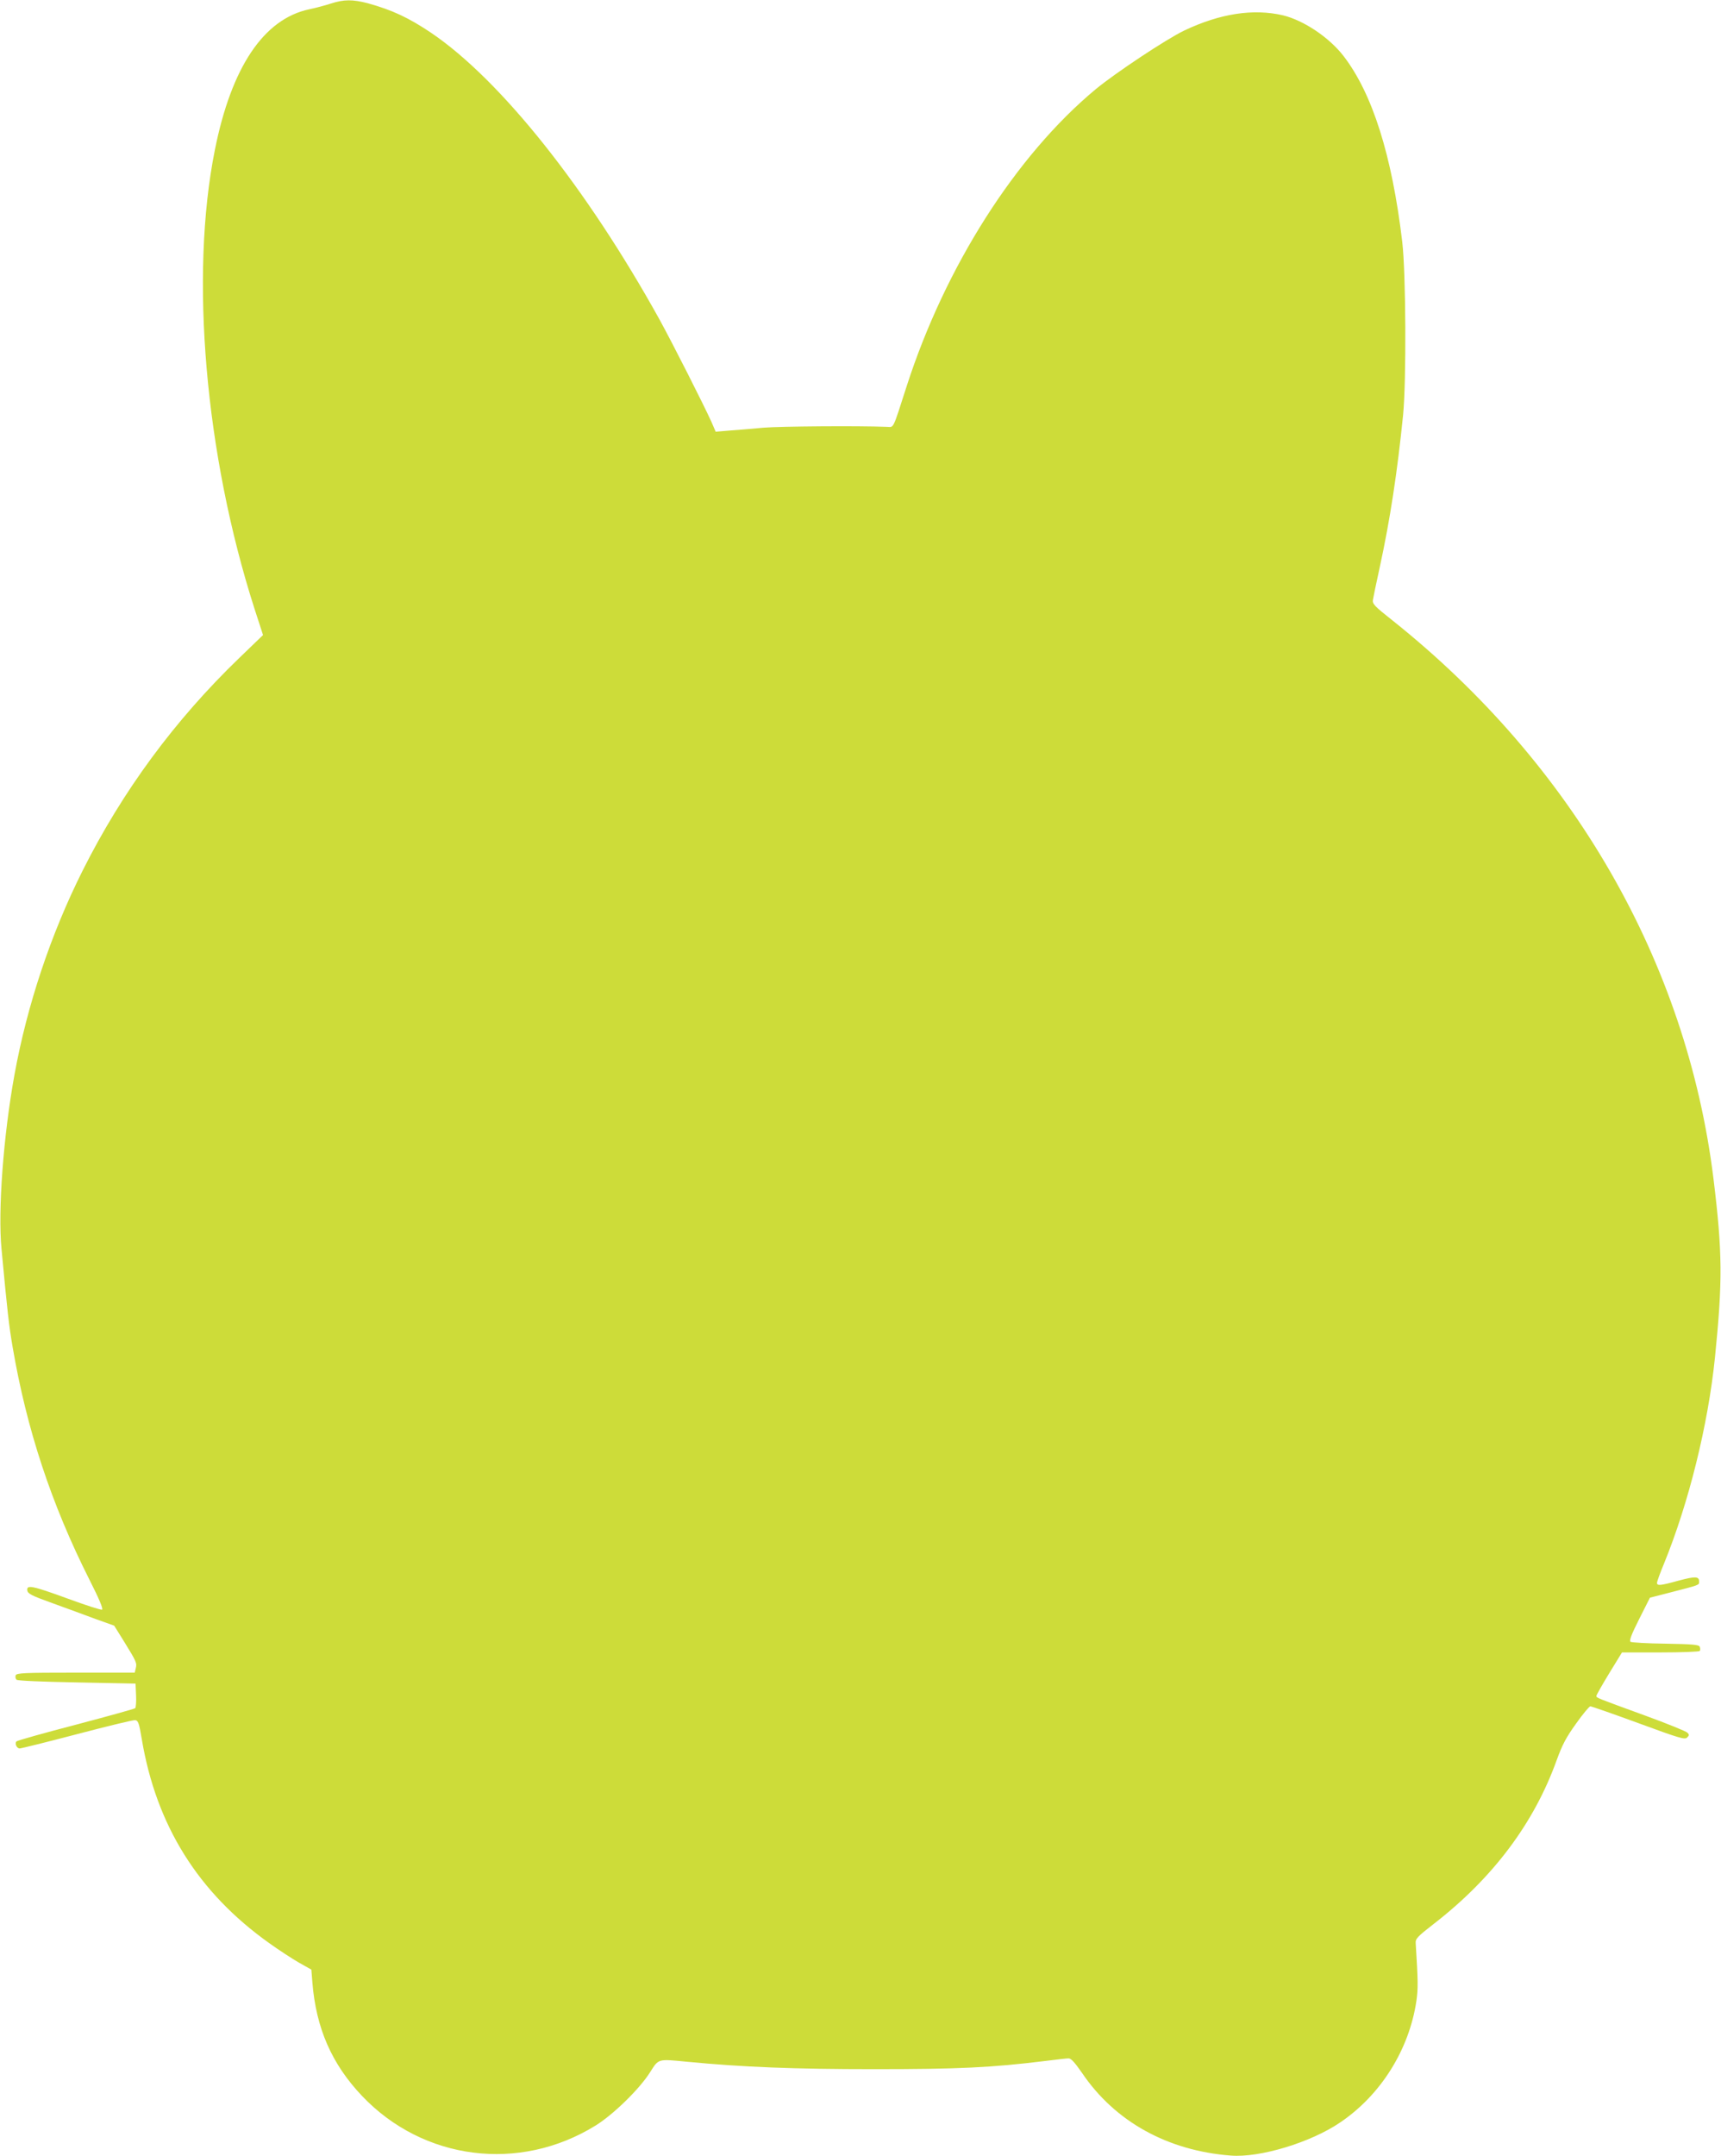 <?xml version="1.0" standalone="no"?>
<!DOCTYPE svg PUBLIC "-//W3C//DTD SVG 20010904//EN"
 "http://www.w3.org/TR/2001/REC-SVG-20010904/DTD/svg10.dtd">
<svg version="1.0" xmlns="http://www.w3.org/2000/svg"
 width="1022pt" height="1280pt" viewBox="0 0 1022 1280"
 preserveAspectRatio="xMidYMid meet">
<g transform="translate(0,1280) scale(0.1,-0.1)"
fill="#cddc39" stroke="none">
<path d="M1965 12779 c-33 -11 -90 -26 -128 -34 -271 -57 -463 -344 -561 -835
-150 -748 -58 -1810 235 -2723 l51 -157 -140 -135 c-385 -371 -695 -792 -932
-1265 -188 -375 -329 -797 -404 -1210 -66 -363 -99 -807 -77 -1035 35 -375 44
-453 66 -582 83 -486 229 -931 456 -1381 59 -116 83 -175 75 -178 -7 -3 -99
27 -205 66 -211 77 -244 83 -239 48 3 -19 25 -31 148 -75 80 -29 195 -71 256
-94 l112 -40 61 -98 c72 -117 75 -124 67 -156 l-6 -25 -351 0 c-308 0 -350 -2
-356 -16 -3 -8 -1 -20 5 -26 6 -6 144 -12 358 -16 l349 -7 3 -69 c2 -38 -1
-73 -5 -77 -4 -4 -163 -48 -352 -98 -189 -49 -348 -94 -353 -99 -12 -12 1 -42
19 -42 9 0 162 38 341 85 179 47 335 85 345 83 18 -3 23 -18 39 -113 86 -512
334 -910 757 -1211 57 -41 137 -93 177 -116 l73 -41 6 -76 c22 -272 115 -484
294 -673 364 -384 936 -457 1389 -176 106 66 260 217 322 315 52 82 44 80 220
63 333 -32 636 -44 1110 -44 503 0 695 9 1020 49 63 8 124 15 136 15 15 0 37
-25 80 -87 195 -288 507 -461 883 -490 172 -14 476 78 650 197 241 163 409
432 452 720 11 76 10 117 -4 344 -2 26 10 39 108 115 351 272 595 598 729 971
34 93 56 135 115 217 40 57 79 103 85 103 7 0 136 -45 286 -100 245 -90 275
-99 289 -85 13 13 13 17 1 29 -8 8 -121 54 -250 101 -293 107 -290 105 -290
117 0 5 34 65 76 134 l76 124 228 0 c127 0 231 4 234 9 4 5 3 16 0 24 -4 13
-39 16 -202 19 -108 1 -203 7 -209 11 -9 6 4 42 51 135 l64 127 113 29 c186
48 179 45 179 67 0 31 -22 32 -123 5 -108 -30 -127 -31 -127 -13 0 8 18 58 41
113 147 360 262 823 303 1224 46 455 45 624 -9 1065 -159 1283 -835 2458
-1905 3311 -109 86 -121 99 -117 123 2 14 20 100 40 191 62 285 105 568 139
905 20 205 17 842 -5 1030 -61 513 -177 880 -349 1103 -85 110 -236 211 -359
241 -176 41 -373 11 -586 -90 -105 -50 -411 -253 -528 -350 -473 -394 -891
-1051 -1120 -1759 -87 -270 -75 -245 -120 -244 -171 7 -633 3 -730 -5 -66 -6
-157 -14 -202 -17 l-83 -7 -25 58 c-47 104 -231 467 -309 609 -433 781 -943
1421 -1354 1700 -135 91 -234 137 -379 177 -89 23 -140 23 -218 -2z"/>
</g>
</svg>
